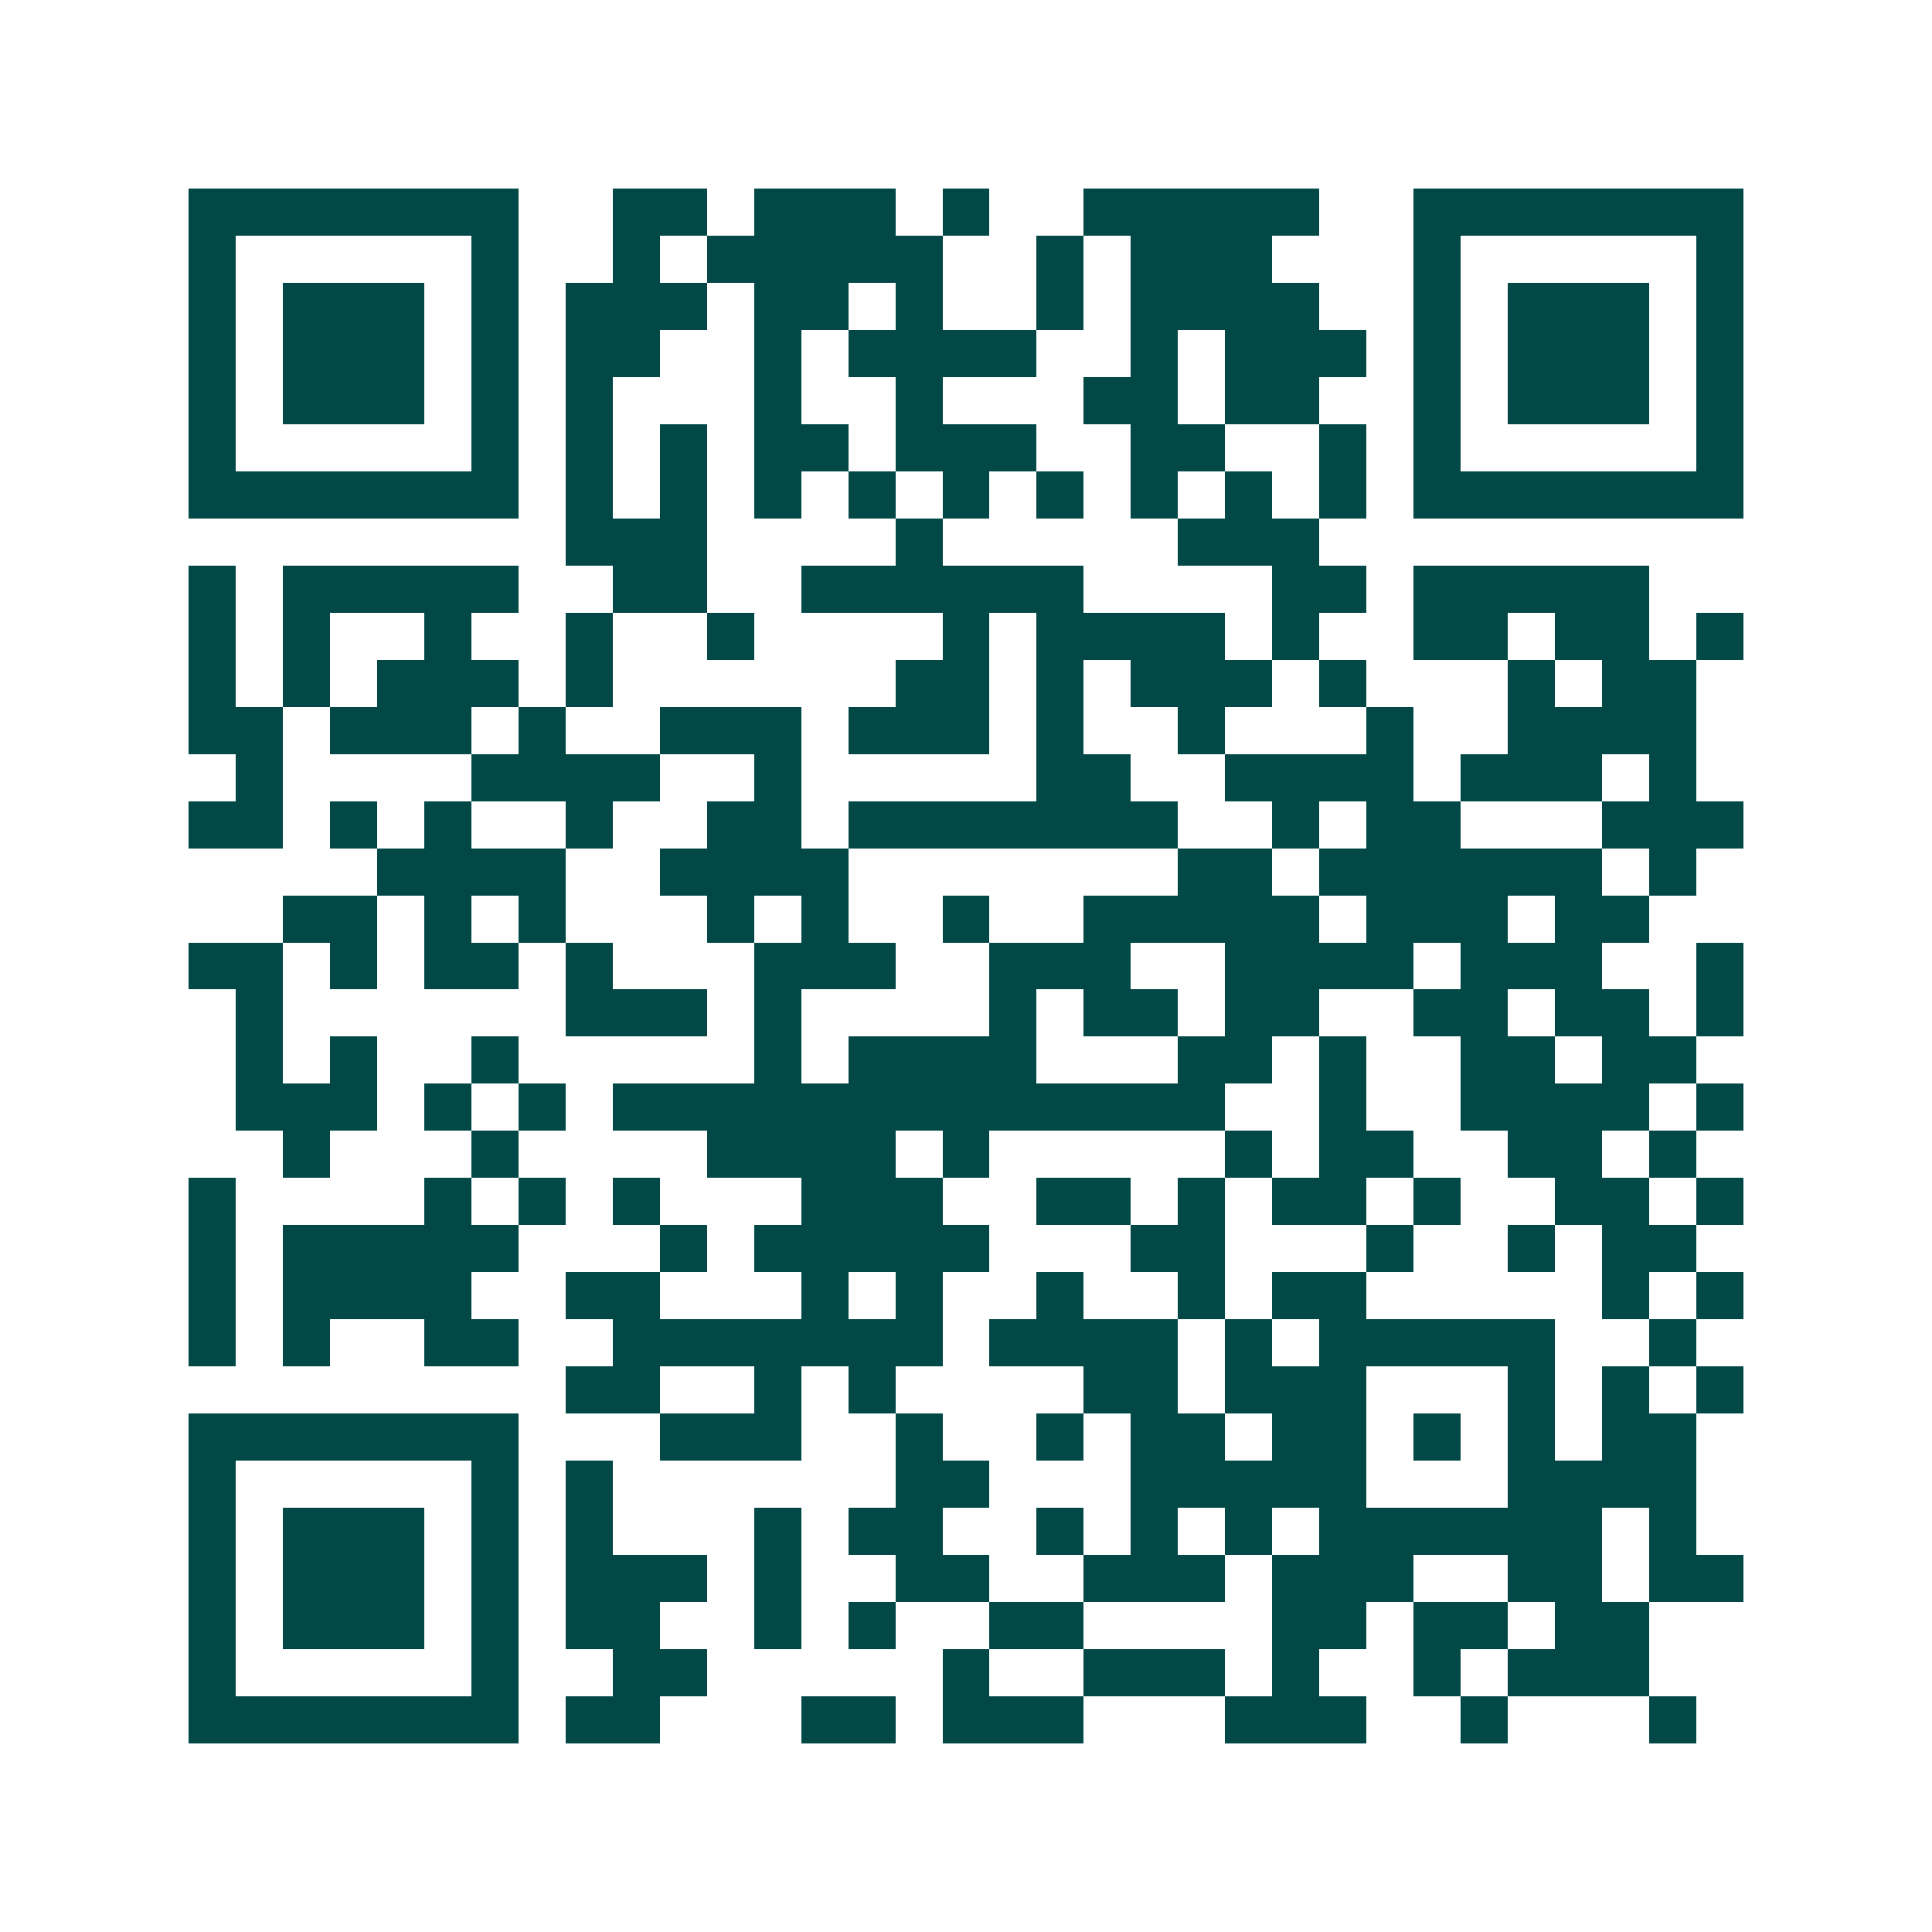 <svg xmlns="http://www.w3.org/2000/svg" width="200" height="200" viewBox="0 0 41 41" shape-rendering="crispEdges"><path fill="#ffffff" d="M0 0h41v41H0z"/><path stroke="#014847" d="M4 4.5h7m2 0h2m1 0h3m1 0h1m2 0h5m2 0h7M4 5.5h1m5 0h1m2 0h1m1 0h5m2 0h1m1 0h3m3 0h1m5 0h1M4 6.5h1m1 0h3m1 0h1m1 0h3m1 0h2m1 0h1m2 0h1m1 0h4m2 0h1m1 0h3m1 0h1M4 7.5h1m1 0h3m1 0h1m1 0h2m2 0h1m1 0h4m2 0h1m1 0h3m1 0h1m1 0h3m1 0h1M4 8.5h1m1 0h3m1 0h1m1 0h1m3 0h1m2 0h1m3 0h2m1 0h2m2 0h1m1 0h3m1 0h1M4 9.5h1m5 0h1m1 0h1m1 0h1m1 0h2m1 0h3m2 0h2m2 0h1m1 0h1m5 0h1M4 10.5h7m1 0h1m1 0h1m1 0h1m1 0h1m1 0h1m1 0h1m1 0h1m1 0h1m1 0h1m1 0h7M12 11.5h3m4 0h1m5 0h3M4 12.5h1m1 0h5m2 0h2m2 0h6m4 0h2m1 0h5M4 13.5h1m1 0h1m2 0h1m2 0h1m2 0h1m4 0h1m1 0h4m1 0h1m2 0h2m1 0h2m1 0h1M4 14.5h1m1 0h1m1 0h3m1 0h1m6 0h2m1 0h1m1 0h3m1 0h1m3 0h1m1 0h2M4 15.5h2m1 0h3m1 0h1m2 0h3m1 0h3m1 0h1m2 0h1m3 0h1m2 0h4M5 16.5h1m4 0h4m2 0h1m5 0h2m2 0h4m1 0h3m1 0h1M4 17.5h2m1 0h1m1 0h1m2 0h1m2 0h2m1 0h7m2 0h1m1 0h2m3 0h3M8 18.5h4m2 0h4m7 0h2m1 0h6m1 0h1M6 19.5h2m1 0h1m1 0h1m3 0h1m1 0h1m2 0h1m2 0h5m1 0h3m1 0h2M4 20.5h2m1 0h1m1 0h2m1 0h1m3 0h3m2 0h3m2 0h4m1 0h3m2 0h1M5 21.5h1m6 0h3m1 0h1m4 0h1m1 0h2m1 0h2m2 0h2m1 0h2m1 0h1M5 22.5h1m1 0h1m2 0h1m5 0h1m1 0h4m3 0h2m1 0h1m2 0h2m1 0h2M5 23.5h3m1 0h1m1 0h1m1 0h13m2 0h1m2 0h4m1 0h1M6 24.5h1m3 0h1m4 0h4m1 0h1m5 0h1m1 0h2m2 0h2m1 0h1M4 25.5h1m4 0h1m1 0h1m1 0h1m3 0h3m2 0h2m1 0h1m1 0h2m1 0h1m2 0h2m1 0h1M4 26.5h1m1 0h5m3 0h1m1 0h5m3 0h2m3 0h1m2 0h1m1 0h2M4 27.5h1m1 0h4m2 0h2m3 0h1m1 0h1m2 0h1m2 0h1m1 0h2m5 0h1m1 0h1M4 28.5h1m1 0h1m2 0h2m2 0h7m1 0h4m1 0h1m1 0h5m2 0h1M12 29.5h2m2 0h1m1 0h1m4 0h2m1 0h3m3 0h1m1 0h1m1 0h1M4 30.5h7m3 0h3m2 0h1m2 0h1m1 0h2m1 0h2m1 0h1m1 0h1m1 0h2M4 31.5h1m5 0h1m1 0h1m6 0h2m3 0h5m3 0h4M4 32.5h1m1 0h3m1 0h1m1 0h1m3 0h1m1 0h2m2 0h1m1 0h1m1 0h1m1 0h6m1 0h1M4 33.5h1m1 0h3m1 0h1m1 0h3m1 0h1m2 0h2m2 0h3m1 0h3m2 0h2m1 0h2M4 34.5h1m1 0h3m1 0h1m1 0h2m2 0h1m1 0h1m2 0h2m4 0h2m1 0h2m1 0h2M4 35.5h1m5 0h1m2 0h2m5 0h1m2 0h3m1 0h1m2 0h1m1 0h3M4 36.5h7m1 0h2m3 0h2m1 0h3m3 0h3m2 0h1m3 0h1"/></svg>
